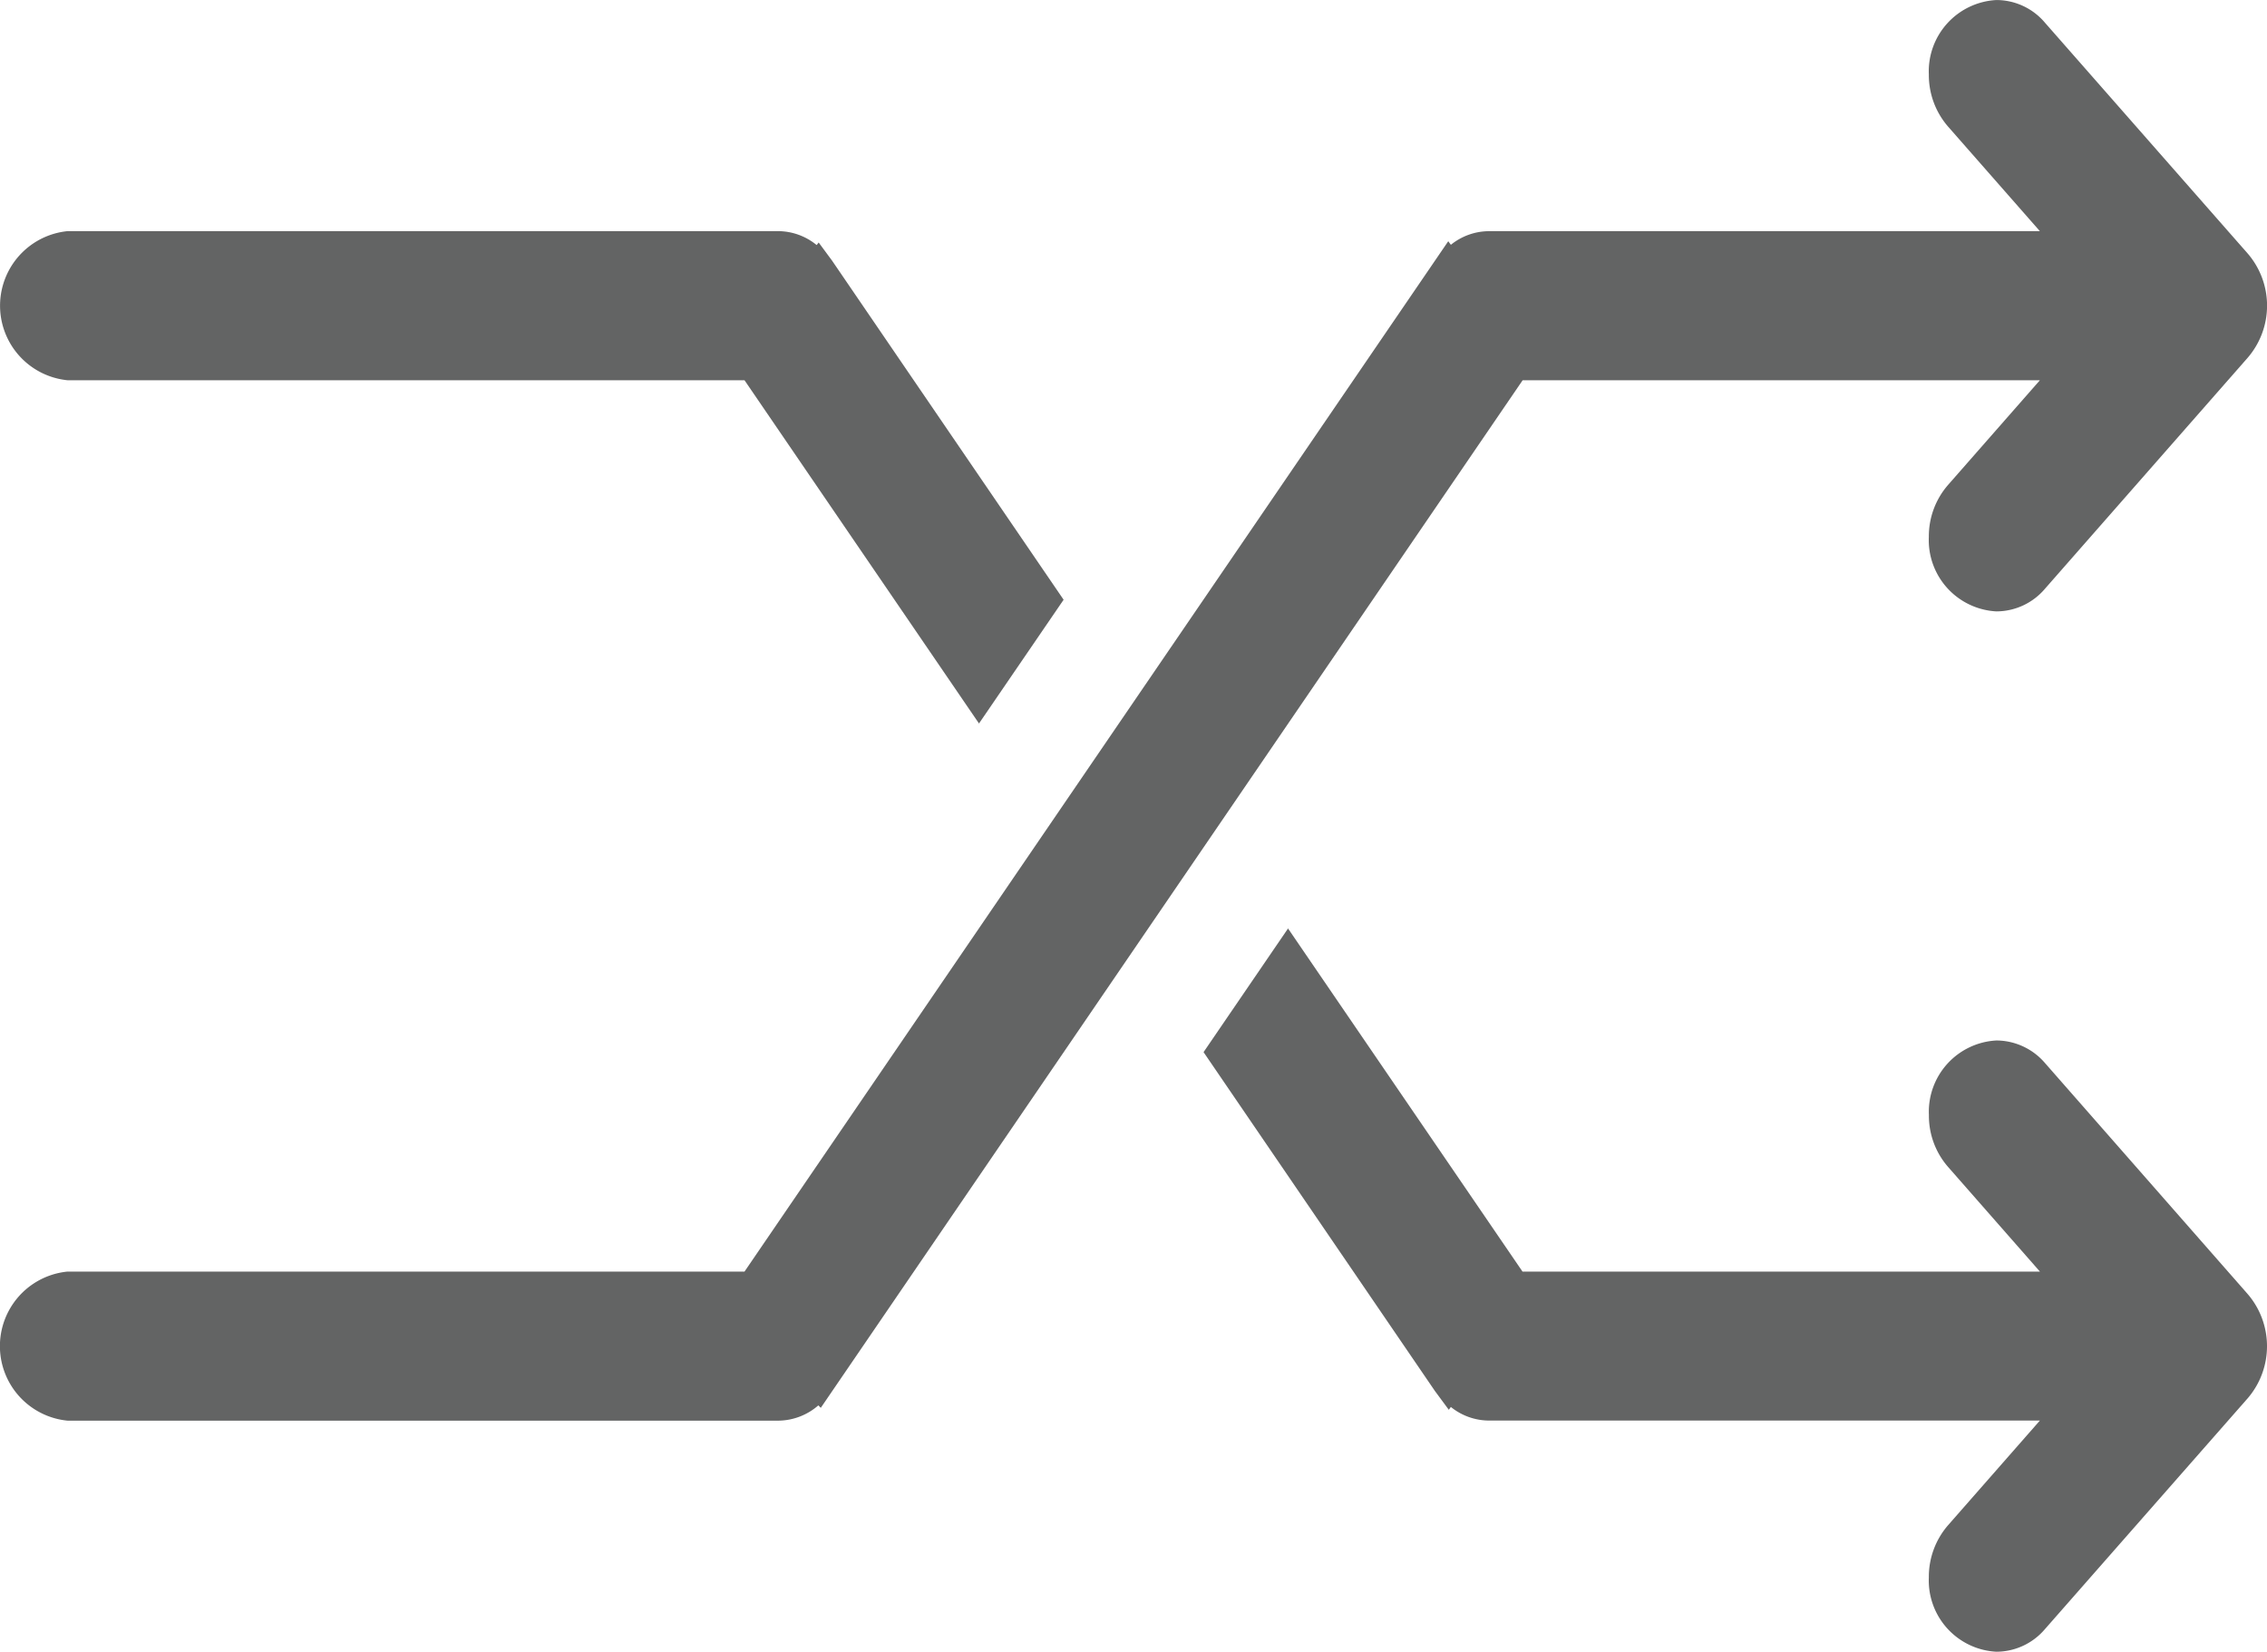 <svg xmlns="http://www.w3.org/2000/svg" width="67.677" height="49.317" viewBox="0 0 67.677 49.317">
  <g id="Continiuum" transform="translate(-944.42 -479.587)">
    <path id="Path_59" data-name="Path 59" d="M1005.466,511.322l0,0a1.921,1.921,0,0,0-1.445-.67,2.13,2.13,0,0,0-2.017,2.225,2.323,2.323,0,0,0,.57,1.548l2.745,3.128H989.872l-7-10.245L980.35,511l6.908,10.119.413.559.062-.084a1.819,1.819,0,0,0,1.134.406h16.45l-2.745,3.129a2.347,2.347,0,0,0-.57,1.552,2.129,2.129,0,0,0,2.017,2.221,1.91,1.91,0,0,0,1.447-.673l6.06-6.9a2.389,2.389,0,0,0,0-3.1Z" fill="#636464"/>
    <path id="Path_60" data-name="Path 60" d="M946.437,490.94h20.209l7,10.248,2.526-3.695-6.912-10.124-.4-.542-.06.077a1.825,1.825,0,0,0-1.146-.416H946.437a2.237,2.237,0,0,0,0,4.452Z" fill="#636464"/>
    <path id="Path_61" data-name="Path 61" d="M1005.317,490.94l-2.745,3.129a2.337,2.337,0,0,0-.57,1.546,2.131,2.131,0,0,0,2.017,2.226,1.907,1.907,0,0,0,1.447-.673l6.06-6.906a2.384,2.384,0,0,0,0-3.1l-6.06-6.9a1.9,1.9,0,0,0-1.447-.674,2.131,2.131,0,0,0-2.017,2.226,2.346,2.346,0,0,0,.57,1.548l2.745,3.127h-16.45a1.82,1.82,0,0,0-1.134.407l-.078-.107-21.009,30.763H946.437a2.236,2.236,0,0,0,0,4.451H967.65a1.838,1.838,0,0,0,1.2-.456l.073.073,20.952-30.679Z" fill="#636464"/>
  </g>
</svg>
